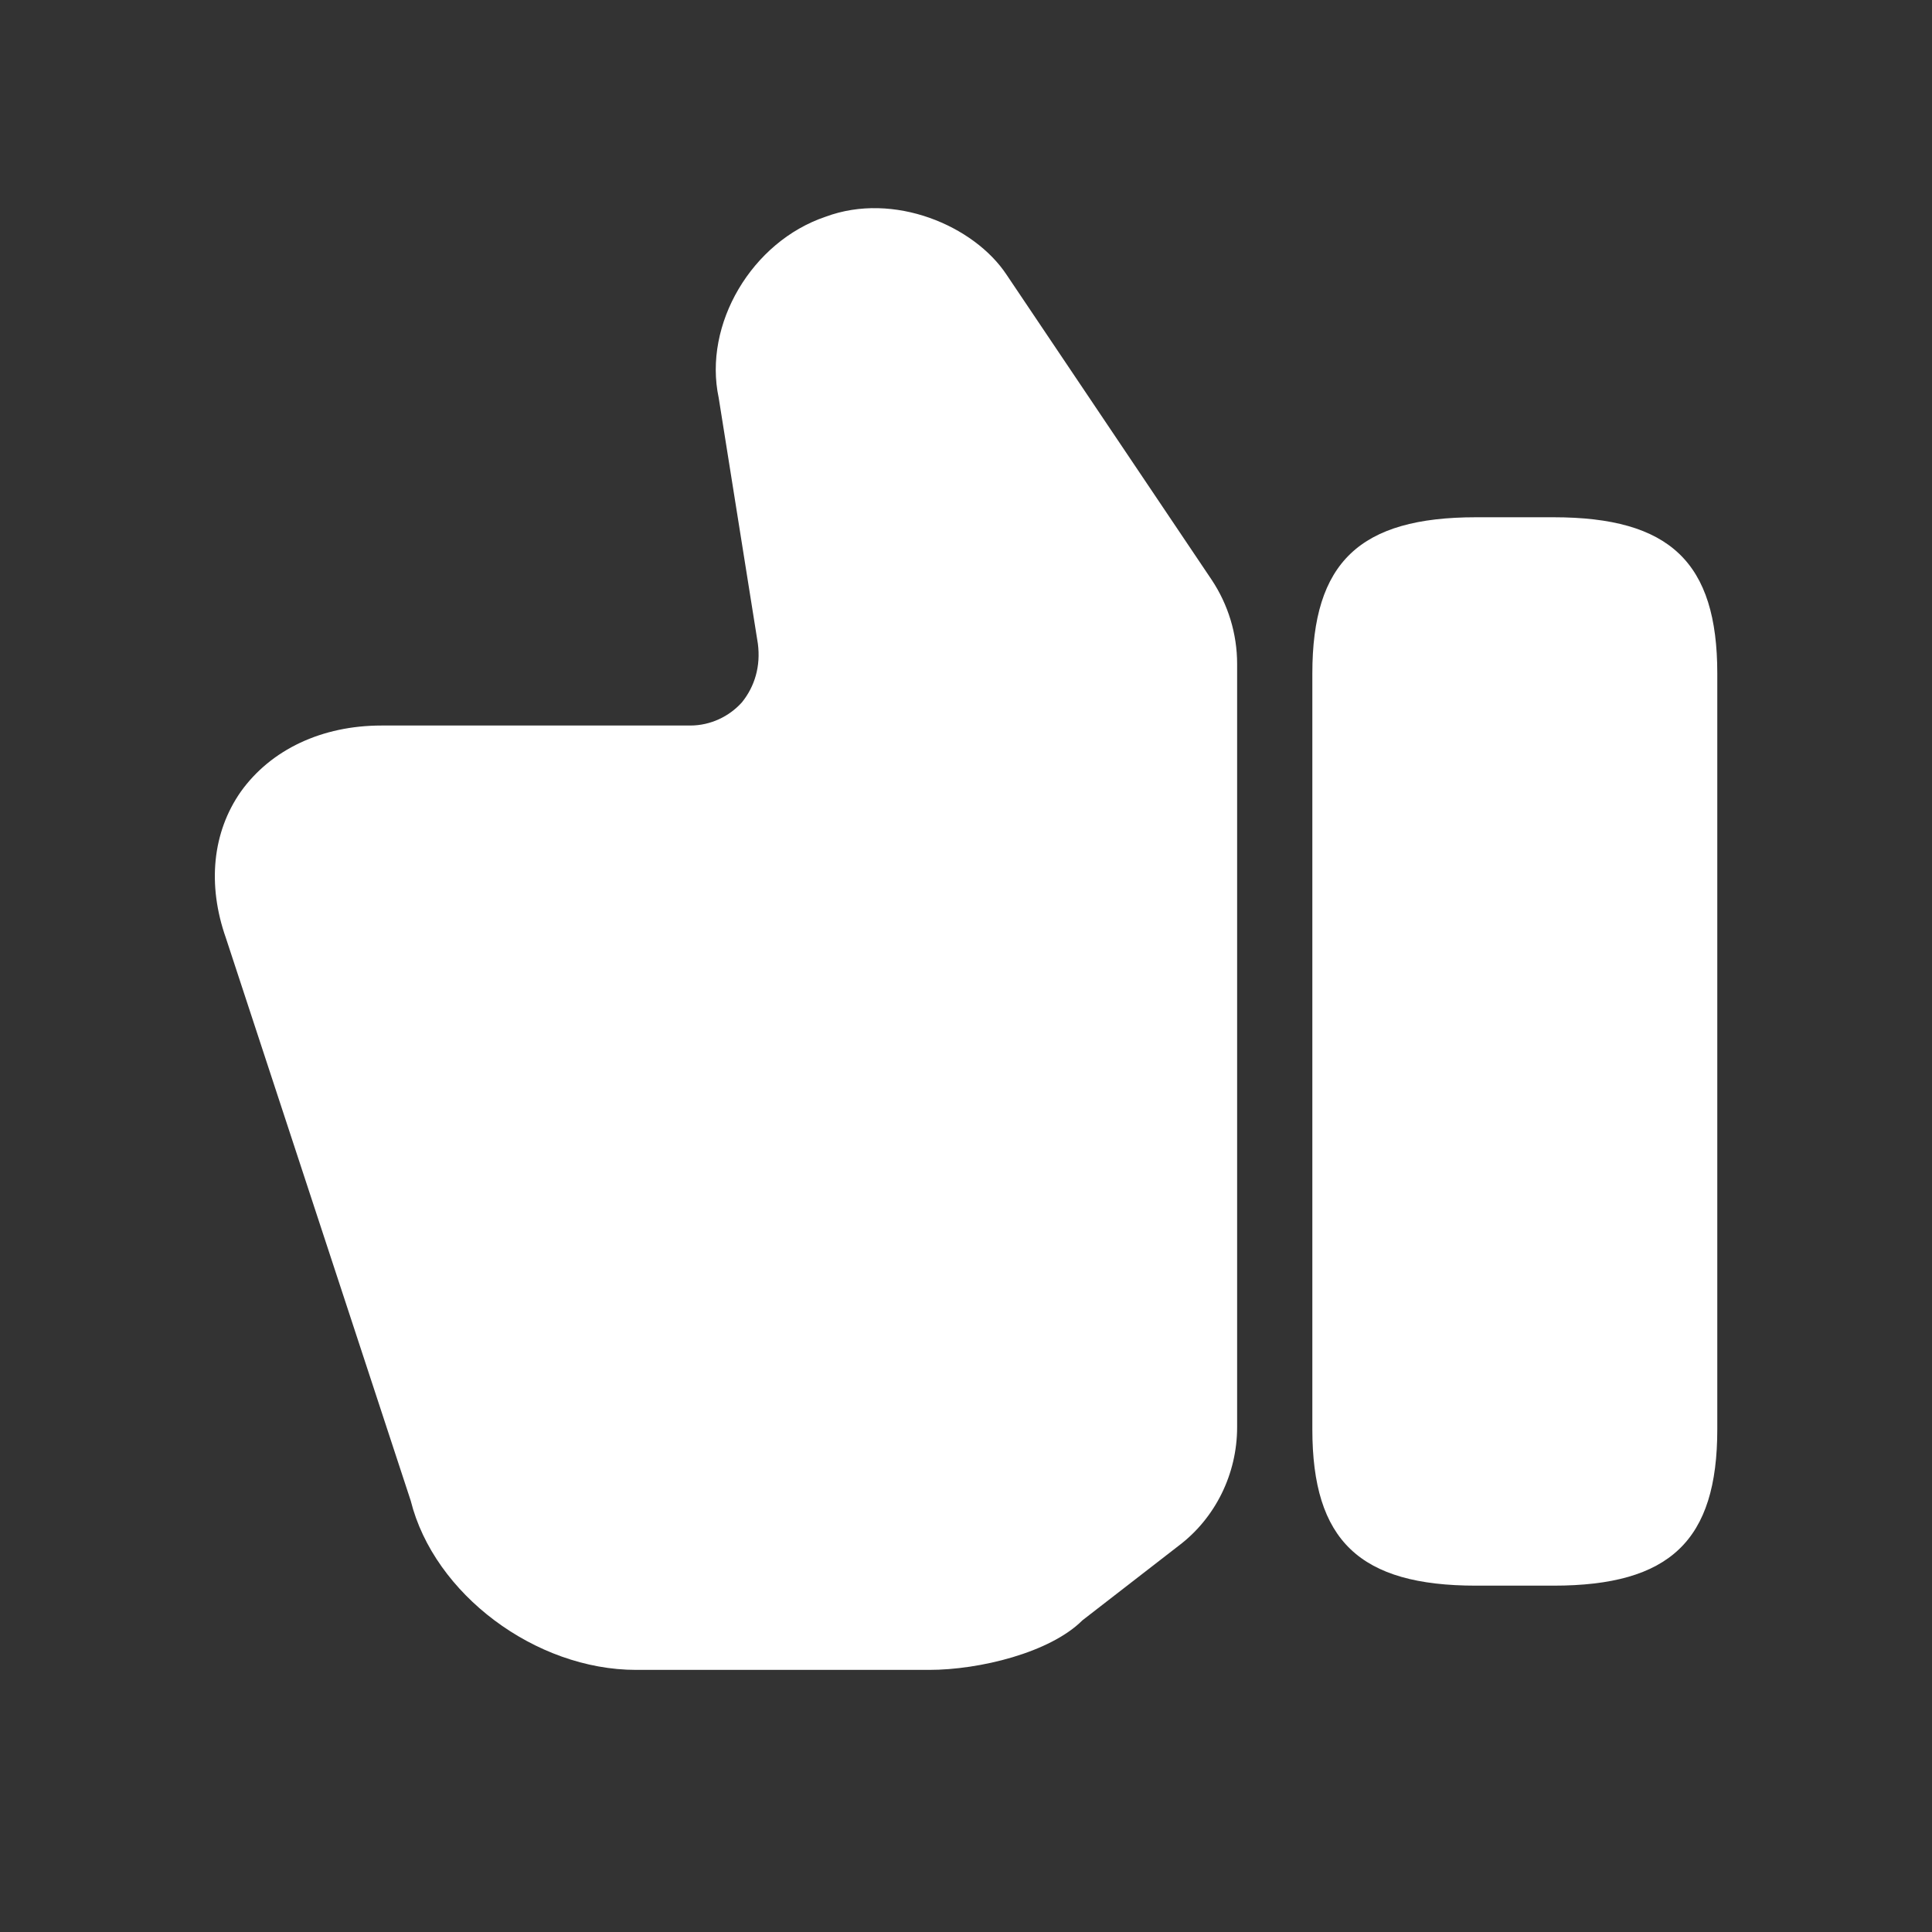 <svg width="15" height="15" viewBox="0 0 15 15" fill="none" xmlns="http://www.w3.org/2000/svg">
<rect x="0" y="0" width="15" height="15" fill="#333333" stroke="none"/>
<path d="M9.605 11.081V5.154C9.605 4.921 9.535 4.693 9.407 4.501L7.815 2.133C7.564 1.753 6.94 1.485 6.409 1.683C5.837 1.876 5.458 2.518 5.58 3.089L5.884 4.997C5.907 5.172 5.86 5.329 5.761 5.452C5.662 5.563 5.516 5.633 5.359 5.633H2.961C2.5 5.633 2.104 5.819 1.87 6.146C1.649 6.461 1.608 6.869 1.754 7.283L3.189 11.652C3.37 12.376 4.157 12.965 4.939 12.965H7.214C7.605 12.965 8.153 12.831 8.404 12.58L9.15 12.002C9.436 11.787 9.605 11.443 9.605 11.081Z" fill="white"/>
<path d="M11.46 4.016H12.061C12.966 4.016 13.333 4.366 13.333 5.229V11.097C13.333 11.961 12.966 12.311 12.061 12.311H11.46C10.556 12.311 10.189 11.961 10.189 11.097V5.229C10.189 4.366 10.556 4.016 11.46 4.016Z" fill="white"/>
</svg>
